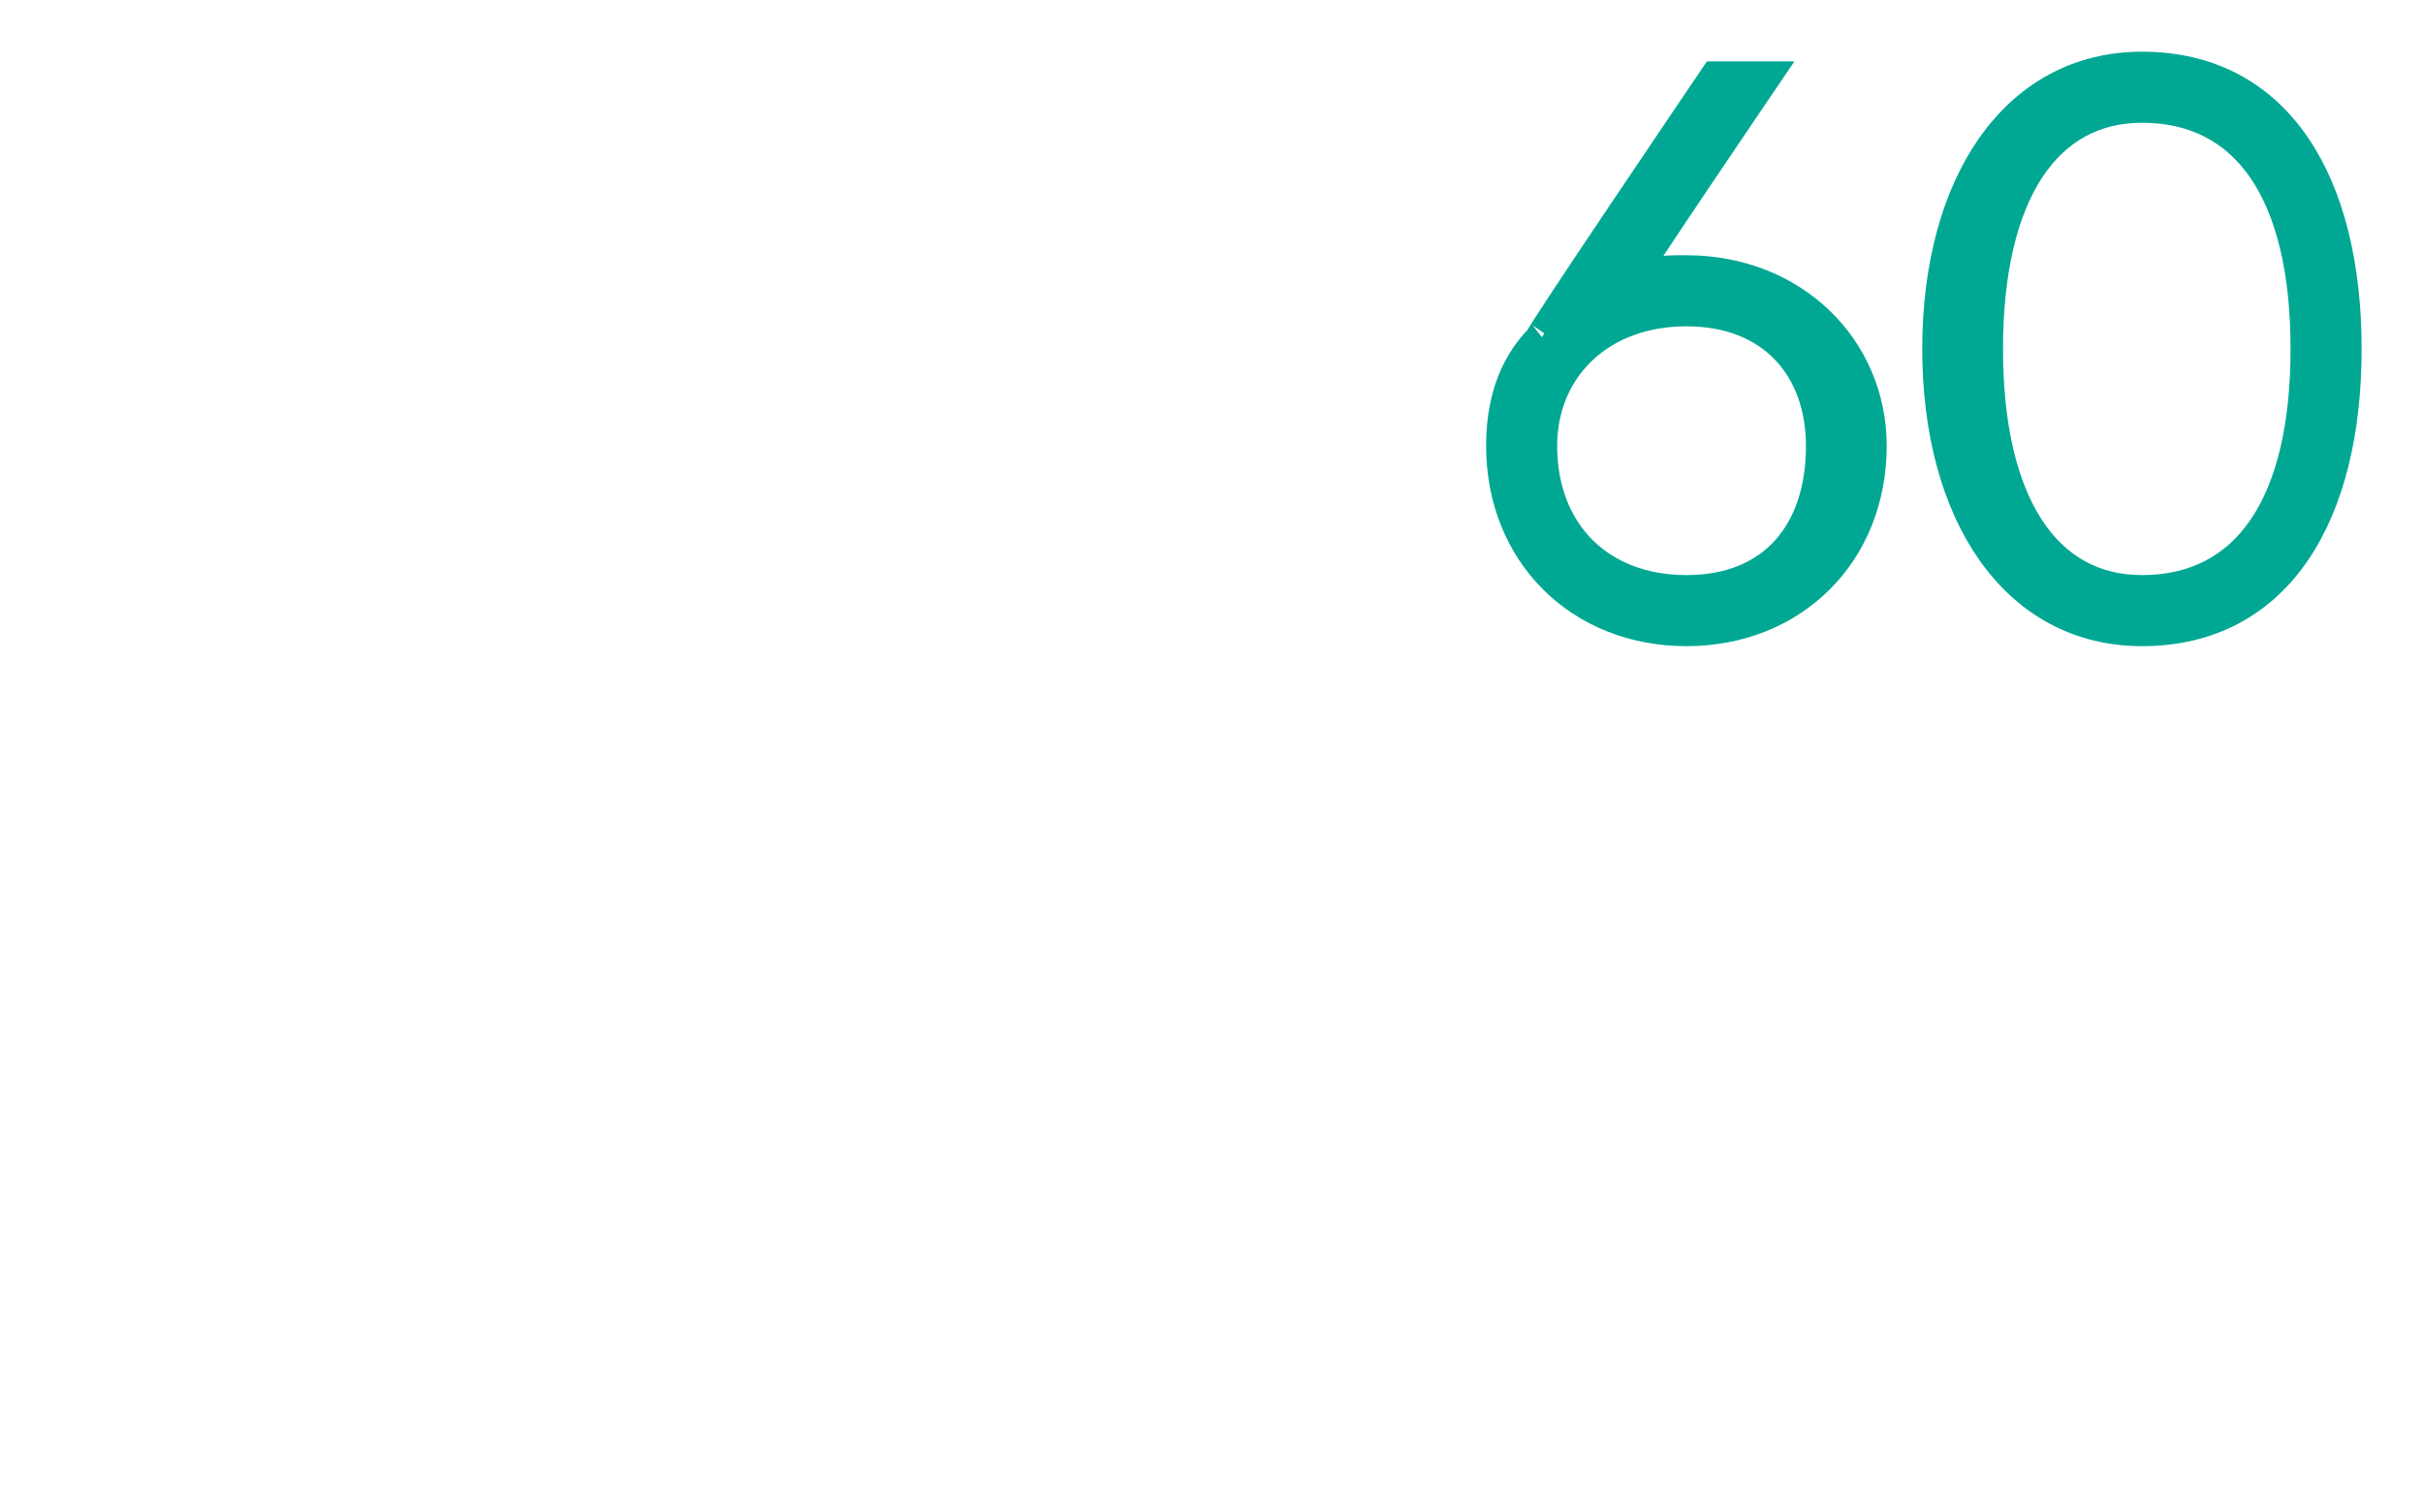 <?xml version="1.0" standalone="no"?><!DOCTYPE svg PUBLIC "-//W3C//DTD SVG 1.1//EN" "http://www.w3.org/Graphics/SVG/1.1/DTD/svg11.dtd"><svg xmlns="http://www.w3.org/2000/svg" version="1.1" width="25px" height="15.6px" viewBox="0 0 25 15.6">  <desc>60</desc>  <defs/>  <g id="Polygon72018">    <path d="M 19.3 4.6 C 19.3 5.7 18.5 6.5 17.4 6.5 C 16.3 6.5 15.5 5.7 15.5 4.6 C 15.5 4.2 15.6 3.8 15.9 3.5 C 15.85 3.53 17.7 0.8 17.7 0.8 L 18.2 0.8 C 18.2 0.8 16.78 2.89 16.8 2.9 C 17 2.8 17.2 2.8 17.4 2.8 C 18.5 2.8 19.3 3.6 19.3 4.6 Z M 18.8 4.6 C 18.8 3.8 18.3 3.2 17.4 3.2 C 16.5 3.2 15.9 3.8 15.9 4.6 C 15.9 5.5 16.5 6.1 17.4 6.1 C 18.3 6.1 18.8 5.5 18.8 4.6 Z M 20 3.6 C 20 1.9 20.8 0.7 22.1 0.7 C 23.5 0.7 24.2 1.9 24.2 3.6 C 24.2 5.3 23.5 6.5 22.1 6.5 C 20.8 6.5 20 5.3 20 3.6 Z M 23.8 3.6 C 23.8 2 23.2 1.1 22.1 1.1 C 21.1 1.1 20.5 2 20.5 3.6 C 20.5 5.2 21.1 6.1 22.1 6.1 C 23.2 6.1 23.8 5.2 23.8 3.6 Z " style="stroke-width:0.25pt; stroke:#00a893;" fill="#00a893"/>  </g></svg>